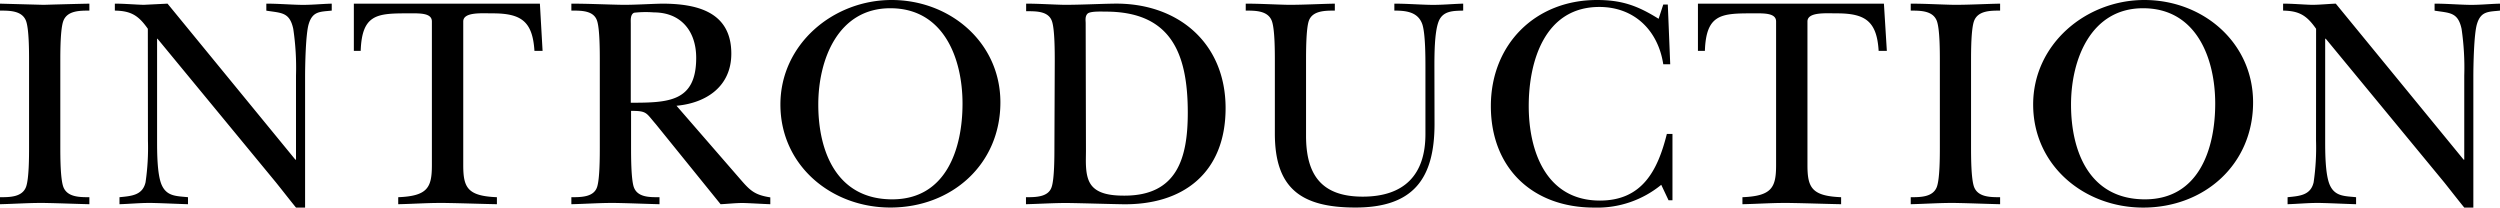<svg xmlns="http://www.w3.org/2000/svg" viewBox="0 0 445.6 36.99"><title>txt_intro-title</title><g><path d="M5.18 10.91c0-1.73 0-5.73-.54-7.18-.7-1.84-2.91-1.84-4.64-1.84v-1.24l7.78.21s5.45-.16 8.15-.21v1.24c-1.73 0-3.94 0-4.64 1.84-.54 1.45-.54 5.45-.54 7.18v15.23c0 1.72 0 5.72.54 7.18.7 1.83 2.91 1.83 4.64 1.83v1.25c-2.54-.06-5.18-.17-7.78-.22s-5.45.16-8.15.22v-1.25c1.73 0 3.94 0 4.64-1.83.54-1.46.54-5.46.54-7.18zM26.35 5.13c-1.67-2.38-3-3.19-5.88-3.24v-1.24c1.72 0 3.4.16 5.13.21l4.26-.21 22.79 27.81h.11v-15a46.75 46.75 0 0 0-.49-8.32c-.65-3-2.1-2.81-4.8-3.24v-1.25c2 0 3.94.16 5.94.21s3.72-.16 5.72-.21v1.24c-2 .22-3.4.05-4.1 2.38-.54 1.72-.65 7.29-.65 9.45v23.28h-1.62c-1.19-1.46-2.38-3-3.57-4.48l-21.11-25.61h-.08v18.15c0 2 0 6 .81 7.88.92 2.11 2.7 2 4.7 2.21v1.25c-2-.06-4.16-.17-6.21-.22s-4 .16-6 .22v-1.25c2.1-.21 4.1-.32 4.64-2.64a42.46 42.46 0 0 0 .43-7.45zM96.71 9.07h-1.45c-.33-5.29-2.38-6.69-7.46-6.69-2 0-5.23-.27-5.23 1.45v25.6c0 4 .75 5.51 6 5.72v1.25c-3-.06-6-.17-9-.22s-5.67.16-8.59.22v-1.25c5.24-.21 6-1.72 6-5.72v-25.6c0-1.62-2.37-1.45-4.53-1.45-5.35 0-7.94.27-8.16 6.69h-1.22v-8.42h33.16zM132 32c1.73 2 2.54 2.75 5.3 3.18v1.22c-1.62-.06-3.24-.17-4.86-.22-1.35 0-2.7.16-4 .22l-2.54-3.14-9-11.12c-1.78-2.05-1.56-2.38-4.42-2.38v6.38c0 1.72 0 5.72.48 7.18.65 1.89 2.86 1.83 4.59 1.83v1.25c-2.48-.06-5-.17-7.61-.22s-5.4.16-8.1.22v-1.25c1.73 0 4 0 4.59-1.83.48-1.46.48-5.46.48-7.18v-15.23c0-1.73 0-5.73-.48-7.18-.6-1.89-2.86-1.84-4.59-1.84v-1.24c3.08 0 6.21.16 9.29.21 2.26 0 4.59-.16 6.85-.21 6.16 0 12.37 1.4 12.37 8.91 0 5.83-4.43 8.8-9.77 9.29zm-19.57-13.69c6.75 0 11.66-.17 11.66-8 0-4.75-2.7-8.1-7.56-8.1a18.47 18.47 0 0 0-3.51.06c-.7.32-.59 1.35-.59 1.94zM139.1 18.63c0-10.75 9.4-18.63 19.82-18.63s19.39 7.56 19.39 18.25c0 11.07-8.7 18.74-19.61 18.74-10.53.01-19.6-7.51-19.6-18.36zm6.75 0c0 8.48 3.35 16.9 13.18 16.9 9.61 0 12.53-9 12.53-17.06s-3.35-17-12.86-17c-9.34-.01-12.85 9.17-12.85 17.16zM188 11c0-1.73 0-5.73-.49-7.19-.62-1.87-2.89-1.81-4.61-1.81v-1.35c2.21 0 4.53.16 6.8.21 2.92 0 5.83-.16 8.75-.21 11.39-.22 20 6.91 20 18.63 0 11.45-7.5 17.39-18.63 17.12-3.18-.06-6.43-.17-9.61-.22-2.49 0-4.92.16-7.34.22v-1.25c1.72 0 4 0 4.58-1.83.49-1.46.49-5.46.49-7.18zm5.56 15.87c0 1.84-.21 4.43.87 6 1.24 1.83 4 2 6 2 9.45 0 11.28-6.81 11.28-14.8 0-10.69-3.08-18-14.63-18-.65 0-2.76-.11-3.24.37s-.33 1.25-.33 1.68zM255.69 22.09c0 9.82-3.84 14.9-14.1 14.9-9.66 0-14.36-3.4-14.36-13.18v-12.9c0-1.73 0-5.73-.54-7.18-.7-1.84-2.92-1.84-4.65-1.84v-1.24c2.54 0 5.13.16 7.67.21 2.76 0 5.46-.16 8.21-.21v1.24c-1.73 0-4 0-4.64 1.84-.49 1.45-.49 5.45-.49 7.18v13.28c0 6.91 2.7 10.86 10.1 10.86s11.18-3.89 11.18-11.13v-11.82c0-1.89 0-6-.54-7.73-.76-2.26-2.92-2.48-5-2.48v-1.24c2.11 0 4.16.16 6.27.21s4-.16 6-.21v1.24c-1.73.05-3.62 0-4.38 1.94s-.75 6.11-.75 8.27zM296.46.81h.81l.43 10.64h-1.24c-.92-6-5.13-10.21-11.4-10.21-9.66 0-12.58 9.56-12.58 17.66s3.13 16.85 12.69 16.85c7.56 0 10.31-5.4 11.93-11.88h1v11.82h-.7l-1.3-2.75a18 18 0 0 1-11.96 4.06c-11 0-18.41-7.07-18.41-18.09s7.94-18.91 18.9-18.91c4.43 0 7.24 1 11 3.35zM336.31 9.07h-1.46c-.32-5.29-2.38-6.69-7.45-6.69-2 0-5.24-.27-5.24 1.45v25.6c0 4 .76 5.51 6 5.72v1.25c-3-.06-6-.17-9-.22s-5.67.16-8.59.22v-1.25c5.24-.21 6-1.72 6-5.72v-25.6c0-1.62-2.38-1.45-4.54-1.45-5.34 0-7.94.27-8.15 6.69h-1.24v-8.42h33.15zM345.76 10.91c0-1.73 0-5.73-.54-7.18-.7-1.84-2.92-1.84-4.65-1.84v-1.24c2.6 0 5.19.16 7.78.21 2.75 0 5.45-.16 8.15-.21v1.24c-1.72 0-3.94 0-4.64 1.84-.54 1.45-.54 5.45-.54 7.18v15.23c0 1.72 0 5.72.54 7.18.7 1.83 2.92 1.83 4.64 1.83v1.25c-2.53-.06-5.18-.17-7.77-.22s-5.46.16-8.16.22v-1.25c1.73 0 3.95 0 4.65-1.83.54-1.46.54-5.46.54-7.18zM362.39 18.63c0-10.75 9.39-18.63 19.82-18.63s19.38 7.56 19.38 18.25c0 11.07-8.69 18.75-19.59 18.75-10.54 0-19.61-7.52-19.61-18.37zm6.75 0c0 8.48 3.35 16.9 13.17 16.9 9.62 0 12.53-9 12.53-17.06s-3.34-17-12.85-17c-9.34-.01-12.85 9.17-12.85 17.16zM412.82 5.13c-1.67-2.38-3-3.19-5.88-3.24v-1.24c1.73 0 3.4.16 5.13.21 1.4 0 2.86-.16 4.26-.21l22.79 27.81h.11v-15a47.71 47.71 0 0 0-.48-8.32c-.65-3-2.11-2.81-4.81-3.24v-1.25c2 0 3.94.16 5.94.21s3.72-.16 5.72-.21v1.24c-2 .22-3.4.05-4.1 2.38-.54 1.72-.65 7.29-.65 9.45v23.28h-1.62c-1.19-1.46-2.38-3-3.56-4.48l-21.12-25.61h-.11v18.15c0 2 0 6 .81 7.88.92 2.11 2.7 2 4.7 2.21v1.25c-2.05-.06-4.16-.17-6.21-.22s-4 .16-6 .22v-1.25c2.1-.21 4.1-.32 4.64-2.64a42.46 42.46 0 0 0 .43-7.45z"/></g></svg>